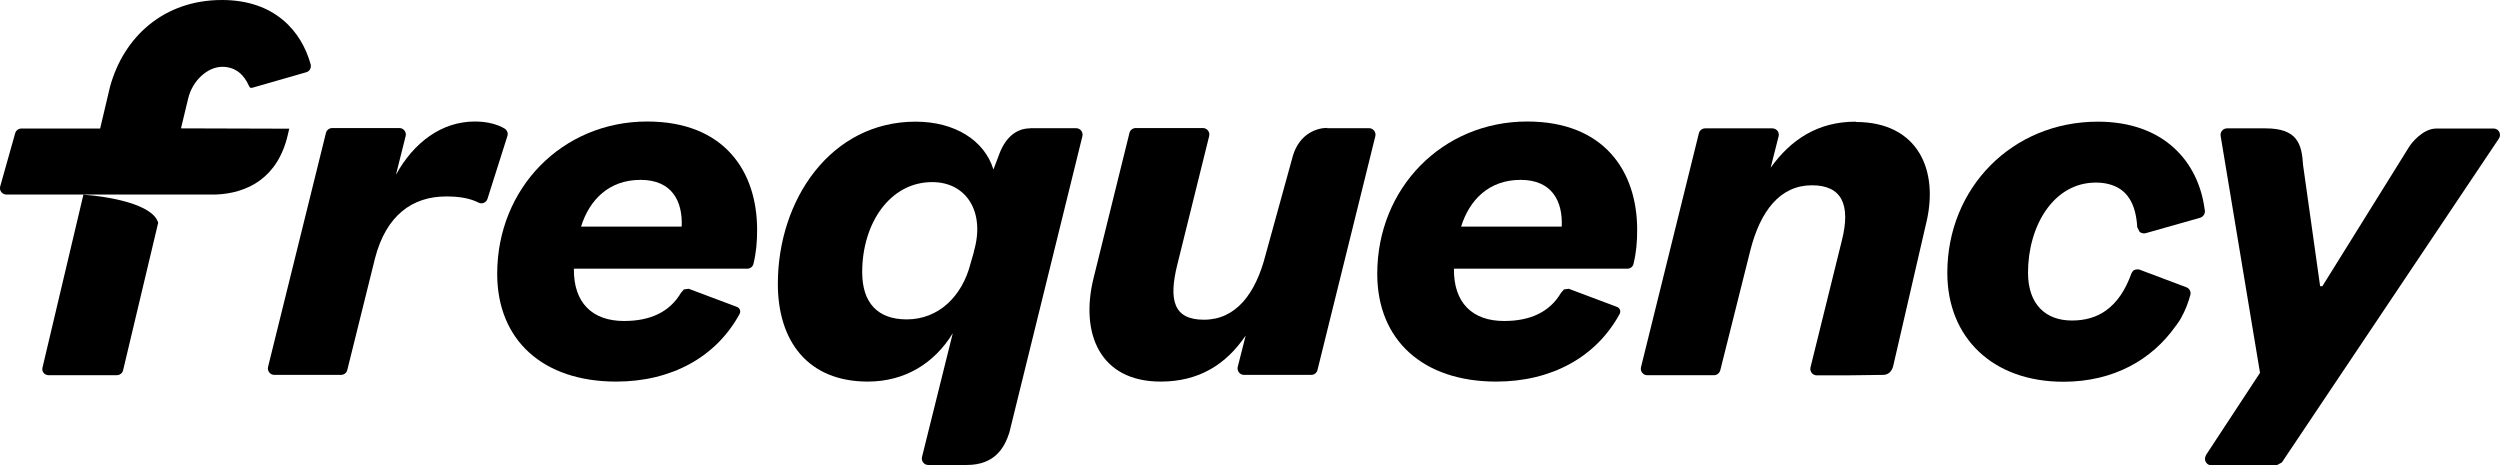 <?xml version="1.0" encoding="UTF-8"?><svg id="Layer_2" xmlns="http://www.w3.org/2000/svg" viewBox="0 0 156.78 29.16"><g id="Layer_1-2"><path d="m30.57,12.47c-.07.23-.33.35-.55.24-.55-.28-1.21-.39-2.04-.39-2.12,0-3.76,1.18-4.46,3.87l-1.74,7.01c-.04.18-.21.31-.39.31h-4.19c-.26,0-.45-.25-.39-.5l3.63-14.67c.04-.18.21-.31.39-.31h4.22c.26,0,.45.25.39.5l-.61,2.43c1.11-2.02,2.86-3.34,4.95-3.34.84,0,1.45.2,1.86.44.16.1.24.29.18.47l-1.25,3.94Z"/><path d="m61.07,15.78c.73-2.47-.45-4.36-2.61-4.36-2.65,0-4.39,2.58-4.39,5.65,0,1.92.97,2.96,2.79,2.96,1.99,0,3.48-1.43,4.01-3.52l.21-.73Zm3.52-7.74h2.9c.26,0,.45.25.39.5l-4.58,18.58c-.31.98-.93,2.04-2.68,2.04h-2.41c-.26,0-.45-.25-.39-.5l1.93-7.76c-1.15,1.88-3,3.03-5.33,3.03-3.76,0-5.64-2.54-5.64-6.13,0-5.26,3.31-10.17,8.64-10.17,2.47,0,4.32,1.18,4.88,3l.41-1.08c.39-.95,1.04-1.5,1.89-1.5"/><path d="m83.23,8.04h2.63c.26,0,.45.25.39.5l-3.63,14.67c-.04.18-.21.3-.39.3h-4.22c-.26,0-.45-.25-.39-.5l.5-1.97c-1.22,1.81-2.93,2.89-5.33,2.89-3.83,0-5.05-3.03-4.22-6.45l2.26-9.14c.04-.18.21-.31.39-.31h4.22c.26,0,.45.25.39.5l-2,8.07c-.56,2.26-.21,3.45,1.67,3.45,1.99,0,3.24-1.6,3.87-4.08l1.71-6.2c.42-1.41,1.53-1.75,2.15-1.75"/><path d="m138.34,28.54l3.39-5.16-2.47-14.86c-.04-.24.15-.47.4-.47h2.42c1.99,0,2.27.97,2.35,2.3l1.07,7.6h.14l5.39-8.66c.2-.35.93-1.23,1.76-1.23h3.59c.32,0,.51.36.33.63l-13.61,20.31-.33.18h-4.09c-.32,0-.51-.36-.34-.62"/><path d="m138.26,13.15c-.38-2.99-2.54-5.52-6.7-5.52-5.37,0-9.44,4.15-9.44,9.48,0,4.08,2.86,6.83,7.28,6.83,3.17,0,5.56-1.4,7.03-3.48l.07-.09.14-.2.13-.21.04-.08c.24-.43.42-.9.55-1.38.06-.21-.06-.42-.26-.49l-2.95-1.11h-.06s-.02-.01-.02-.01h-.03l-.13.02-.06.02-.05.03-.04.04-.04.05-.03.05-.03.06c-.37,1.03-.89,1.81-1.59,2.31-.58.42-1.29.63-2.14.63-1.64,0-2.75-1.01-2.75-3,0-2.93,1.6-5.65,4.25-5.65.29,0,.56.03.79.09,1.21.29,1.73,1.28,1.81,2.71l.15.29.04.03.11.05h.04s.07.02.07.02l.13-.02,3.39-.96c.21-.06.34-.26.31-.47v-.03Z"/><path d="m97.94,14.21h-6.31c.52-1.67,1.74-2.93,3.73-2.93s2.65,1.36,2.58,2.93m-2.16-6.59c-5.33,0-9.41,4.18-9.41,9.55,0,4.18,2.89,6.76,7.46,6.76,3.45,0,6.26-1.52,7.74-4.24.1-.19,0-.39-.18-.45l-3.01-1.13-.3.04-.19.22c-.72,1.22-1.95,1.76-3.57,1.76-1.99,0-3.17-1.15-3.14-3.28h10.87c.19,0,.35-.12.39-.3.18-.74.23-1.4.23-2.14,0-3.66-2.06-6.79-6.9-6.79"/><path d="m42.75,14.21h-6.31c.52-1.67,1.74-2.93,3.73-2.93s2.65,1.36,2.58,2.93m-2.16-6.59c-5.33,0-9.41,4.18-9.41,9.55,0,4.18,2.89,6.76,7.46,6.76,3.45,0,6.26-1.52,7.74-4.24.1-.19,0-.39-.18-.45l-3.01-1.13-.3.04-.19.22c-.72,1.22-1.95,1.76-3.57,1.76-1.99,0-3.17-1.15-3.14-3.28h10.87c.18,0,.35-.12.39-.3.18-.74.23-1.4.23-2.14,0-3.66-2.05-6.79-6.9-6.79"/><path d="m116.37,7.63c-2.4,0-4.08,1.15-5.33,2.89l.5-1.97c.07-.25-.13-.5-.39-.5h-4.22c-.18,0-.35.13-.39.31l-3.63,14.67c-.06.25.13.5.39.5h4.19c.18,0,.34-.13.39-.3l1.88-7.5c.63-2.51,1.88-4.11,3.87-4.11,1.88,0,2.44,1.22,1.88,3.45l-1.97,7.97c-.06.25.13.5.39.5h1.82l2.35-.03h0c.29,0,.54-.19.63-.57l2.04-8.84c.87-3.42-.49-6.45-4.39-6.45"/><path d="m2.67,23.03c-.08.29.13.5.39.5h4.27c.18,0,.35-.13.39-.31l2.2-9.25c-.33-1.17-3.11-1.65-4.69-1.76l-2.56,10.82ZM19.48,4.03c-.57-2.06-2.24-4.03-5.56-4.03-3.61,0-6.15,2.27-7.02,5.44l-.62,2.62H1.34c-.18,0-.34.12-.39.3L.01,11.7c-.07.25.13.5.39.5h9.96s0,0,0,0h3.18c1.99-.08,3.89-1.05,4.51-3.75l.09-.38-6.79-.02.45-1.87c.27-1.14,1.23-1.99,2.14-1.99.91,0,1.4.59,1.66,1.17.08.19.14.17.34.11l3.27-.94c.21-.06.33-.28.27-.5"/></g></svg>
